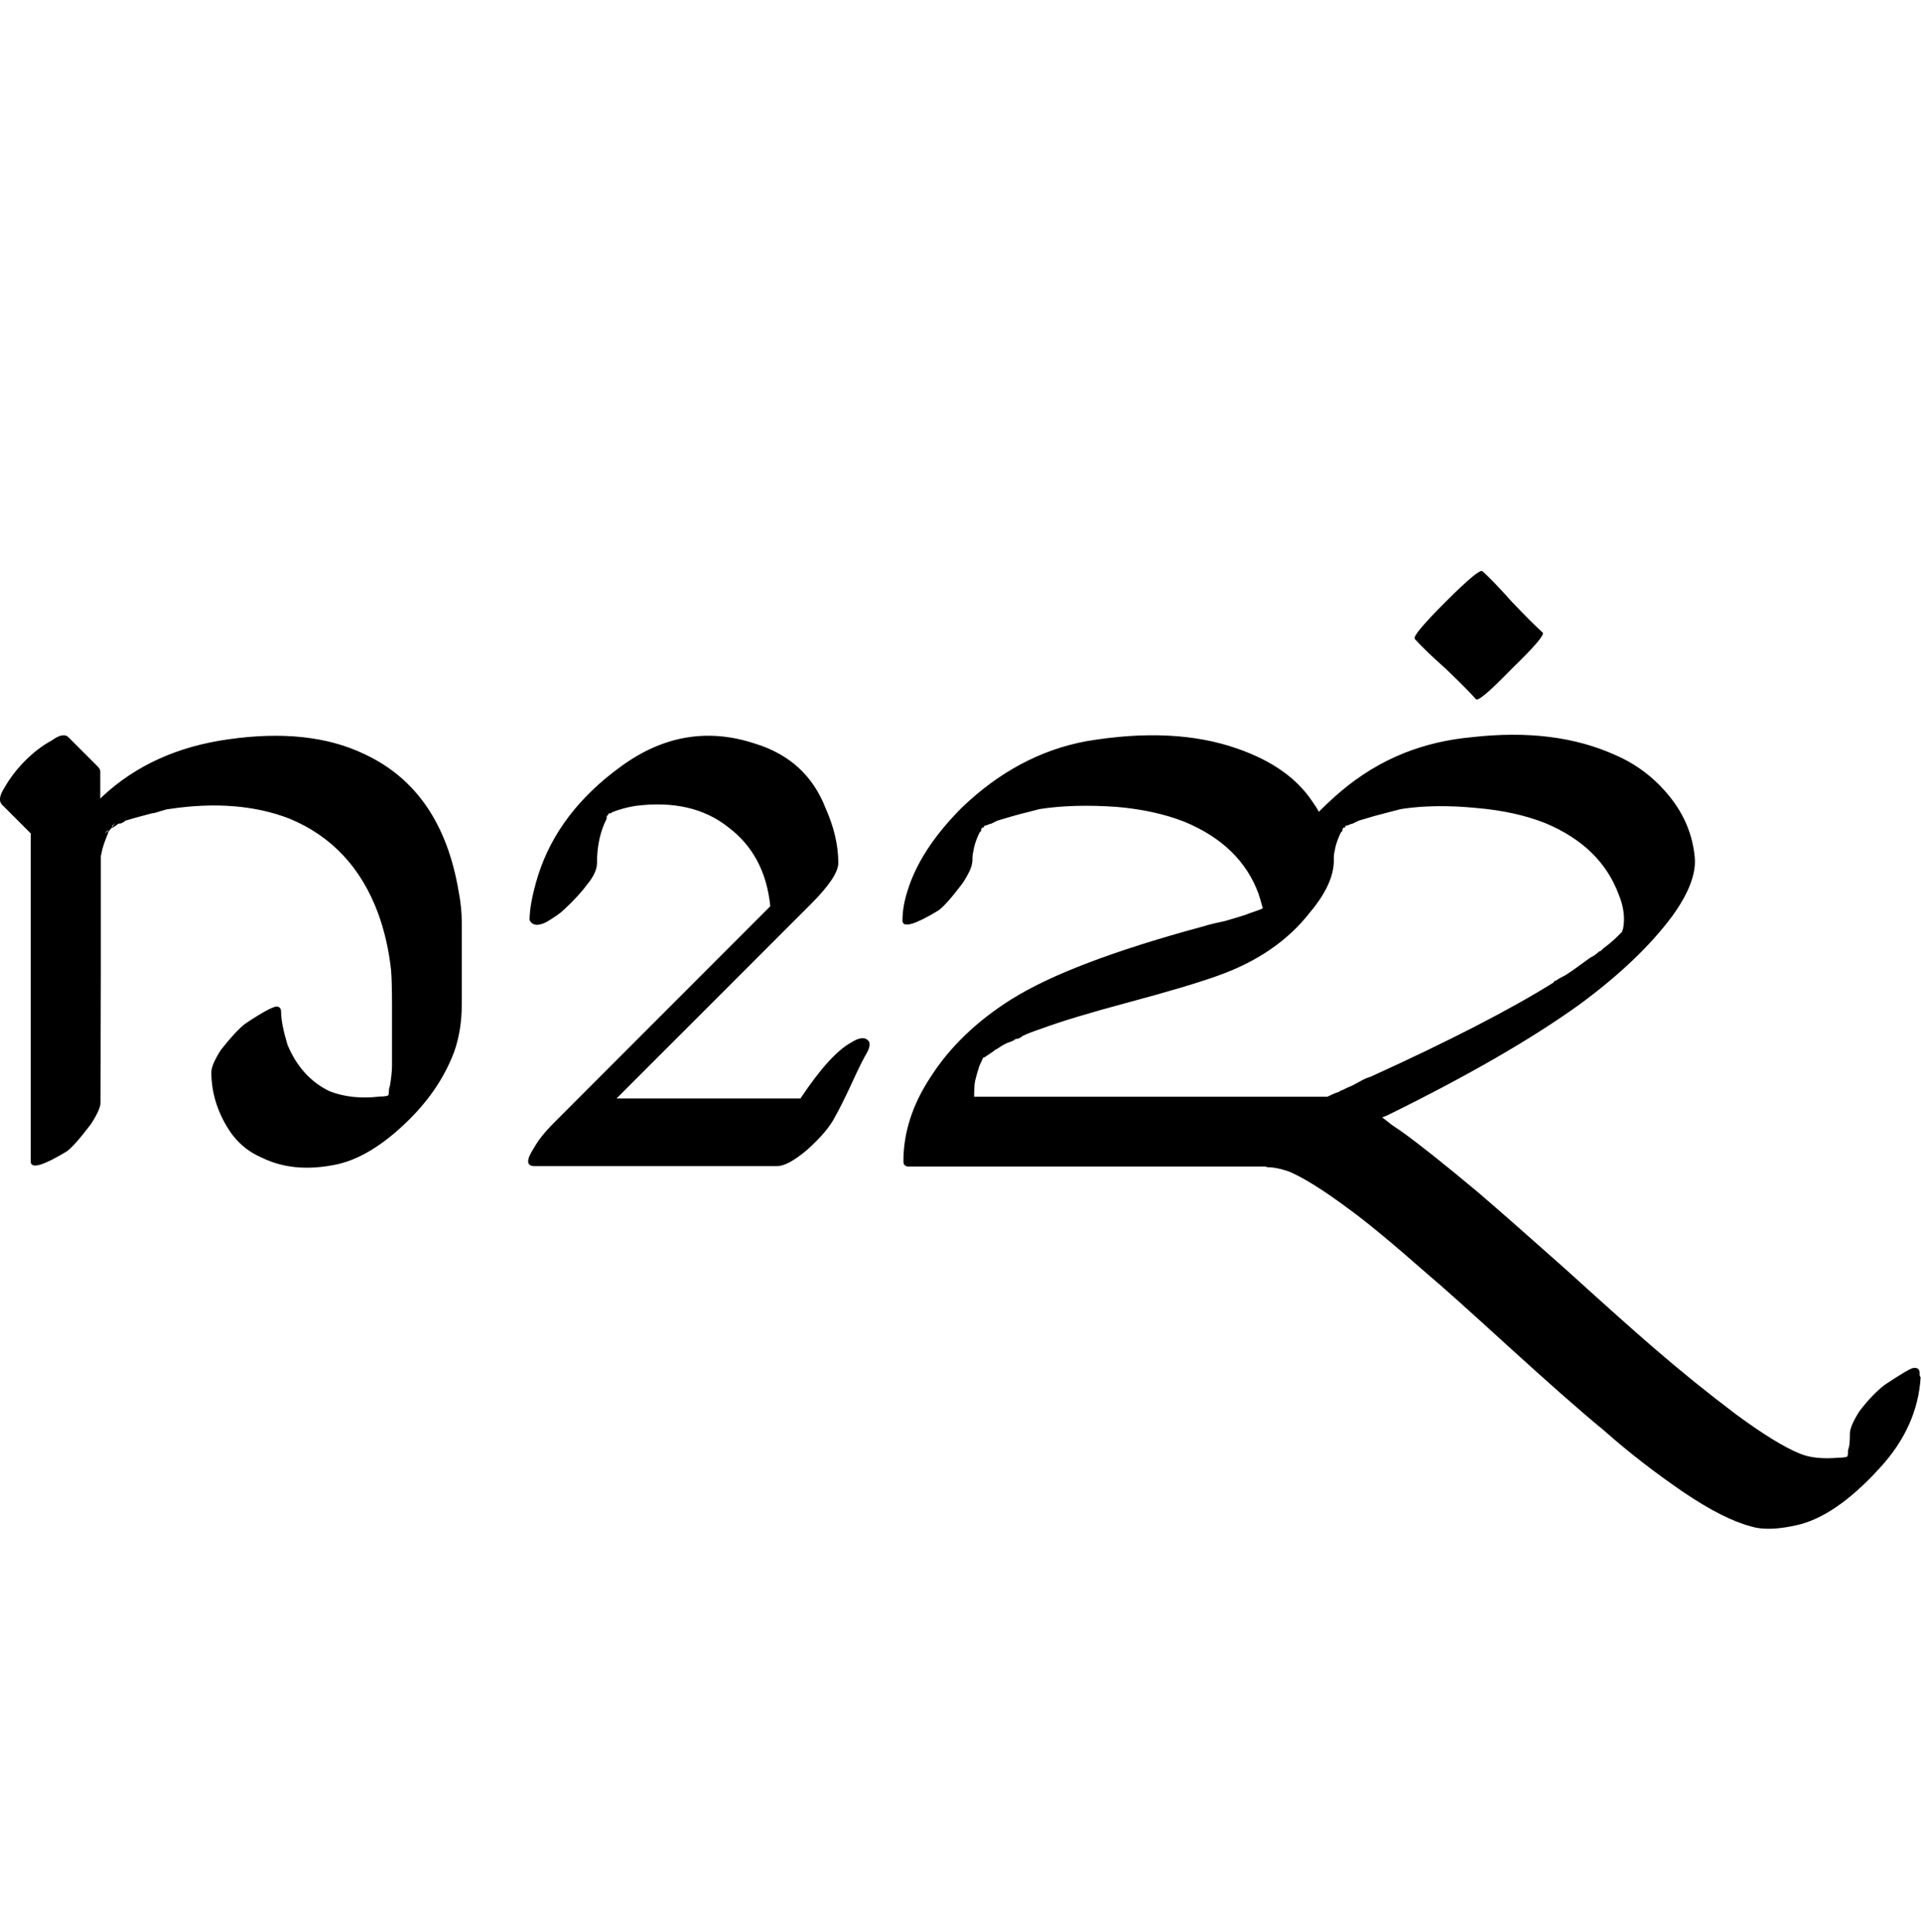 <?xml version="1.0" encoding="UTF-8" standalone="no"?>
<!-- Created with Inkscape (http://www.inkscape.org/) -->

<svg
   width="49.714pt"
   height="50pt"
   viewBox="0 0 9.943 10"
   version="1.1"
   id="svg1"
   xmlns="http://www.w3.org/2000/svg"
   xmlns:svg="http://www.w3.org/2000/svg">
  <defs
     id="defs1" />
  <path
     style="-inkscape-font-specification:'Tagati Book G, Normal';stroke-width:0.16"
     d="m 0.52,5.708 q 0,0.033 -0.049,0.109 -0.087,0.115 -0.126,0.142 -0.18,0.109 -0.186,0.055 0,0 0,-0.104 0,0 0,-0.946 V 4.772 4.767 4.313 l -0.148,-0.148 q -0.027,-0.027 0.011,-0.087 0.044,-0.077 0.109,-0.142 0.066,-0.066 0.137,-0.104 0.06,-0.044 0.087,-0.016 l 0.093,0.093 0.055,0.055 q 0.016,0.016 0.016,0.027 v 0.109 0.033 l 0.011,-0.011 Q 0.788,3.881 1.182,3.826 1.603,3.766 1.887,3.903 2.286,4.089 2.374,4.614 2.39,4.696 2.39,4.772 v 0.427 q 0,0.131 -0.038,0.241 -0.071,0.191 -0.23,0.35 Q 1.915,5.997 1.723,6.03 1.515,6.069 1.357,5.992 1.242,5.943 1.176,5.833 1.094,5.697 1.094,5.549 q 0,-0.038 0.049,-0.115 Q 1.22,5.336 1.269,5.298 1.417,5.199 1.439,5.21 q 0.016,0.005 0.016,0.027 0,0.06 0.033,0.17 0.071,0.17 0.219,0.241 0.115,0.044 0.257,0.027 0.027,0 0.044,-0.005 0.005,-0.005 0.005,-0.022 0,-0.016 0.005,-0.027 0.011,-0.066 0.011,-0.104 V 5.199 q 0,-0.12 -0.005,-0.18 Q 2.007,4.865 1.958,4.729 1.827,4.373 1.499,4.237 1.231,4.133 0.875,4.187 q -0.011,0 -0.044,0.011 -0.033,0.011 -0.044,0.011 -0.104,0.027 -0.137,0.038 -0.005,0 -0.005,0.005 l -0.011,0.005 q -0.005,0.005 -0.016,0.005 -0.005,0 -0.011,0.005 -0.005,0.005 -0.016,0.011 -0.005,0.005 -0.011,0.005 l -0.005,0.005 -0.005,0.005 -0.011,0.016 q 0,0.005 0,0.005 l -0.005,0.011 q -0.022,0.055 -0.027,0.082 0,0.005 -0.005,0.022 0,0.016 0,0.027 v 0.58 z m 0.06,-1.427 0.016,-0.022 -0.016,0.016 z m -0.016,0.016 q -0.005,0 -0.011,0.005 -0.005,0.005 -0.011,0.011 l 0.016,-0.011 z M 3.14,4.237 Q 3.09,4.335 3.09,4.466 q 0,0.049 -0.049,0.109 -0.044,0.06 -0.12,0.131 -0.027,0.027 -0.093,0.066 -0.066,0.033 -0.087,-0.011 0,-0.087 0.044,-0.23 0.104,-0.328 0.427,-0.563 0.328,-0.241 0.695,-0.12 0.268,0.082 0.366,0.334 0.066,0.148 0.066,0.284 0,0.071 -0.142,0.213 l -1.006,1.006 h 0.952 q 0.153,-0.23 0.263,-0.29 0.06,-0.038 0.087,-0.011 0.022,0.022 -0.016,0.082 -0.027,0.049 -0.077,0.159 -0.049,0.104 -0.077,0.153 -0.038,0.077 -0.148,0.175 -0.098,0.082 -0.153,0.082 H 2.768 q -0.066,0 -0.005,-0.093 0.033,-0.06 0.104,-0.131 L 3.987,4.69 Q 3.96,4.423 3.768,4.28 3.582,4.133 3.287,4.171 3.222,4.182 3.167,4.204 l -0.005,0.005 q -0.005,0 -0.011,0 0,0.005 -0.011,0.016 z m 1.892,0.224 q 0,0.033 -0.049,0.109 -0.087,0.115 -0.126,0.142 -0.18,0.109 -0.186,0.055 0,-0.077 0.027,-0.159 0.066,-0.213 0.279,-0.427 0.29,-0.279 0.645,-0.345 0.454,-0.077 0.782,0.038 0.268,0.093 0.388,0.273 0.093,0.131 0.109,0.268 0.022,0.137 -0.12,0.306 -0.17,0.219 -0.476,0.328 -0.153,0.055 -0.459,0.137 -0.306,0.082 -0.454,0.137 -0.066,0.022 -0.098,0.038 -0.005,0 -0.005,0.005 l -0.011,0.005 q -0.005,0.005 -0.016,0.005 -0.005,0 -0.011,0.005 -0.005,0.005 -0.022,0.011 -0.016,0.005 -0.027,0.011 -0.011,0.005 -0.027,0.016 -0.016,0.011 -0.027,0.016 l -0.005,0.005 -0.049,0.033 h -0.005 l -0.005,0.011 -0.005,0.011 -0.005,0.011 -0.005,0.011 q -0.011,0.033 -0.022,0.077 -0.005,0.027 -0.005,0.082 h 0.202 1.006 0.629 q 0.077,0 -0.055,0.186 -0.027,0.038 -0.142,0.126 -0.077,0.049 -0.109,0.049 0,0 -0.235,0 0,0 -1.006,0 0,0 -0.629,0 -0.027,0 -0.027,-0.027 0,-0.224 0.142,-0.438 Q 4.966,5.341 5.234,5.172 5.54,4.98 6.229,4.794 6.262,4.783 6.339,4.767 6.415,4.745 6.448,4.734 6.459,4.729 6.492,4.718 6.525,4.707 6.536,4.701 6.525,4.658 6.514,4.625 6.421,4.373 6.131,4.253 5.978,4.193 5.781,4.176 5.557,4.16 5.382,4.187 L 5.316,4.204 Q 5.25,4.22 5.163,4.247 l -0.033,0.016 q -0.005,0 -0.016,0.005 -0.011,0.005 -0.016,0.005 -0.005,0 -0.005,0.005 0,0.005 -0.005,0.005 h -0.005 l -0.005,0.011 v 0.005 q 0,0.005 -0.005,0.005 L 5.065,4.319 q -0.022,0.049 -0.027,0.087 -0.005,0.016 -0.005,0.055 z m 1.87,0 q 0,0.033 -0.049,0.109 -0.087,0.115 -0.126,0.142 -0.18,0.109 -0.186,0.055 0,-0.066 0.033,-0.175 Q 6.661,4.335 6.935,4.1 7.088,3.969 7.268,3.897 7.432,3.832 7.618,3.815 q 0.432,-0.049 0.744,0.093 0.164,0.071 0.279,0.213 0.115,0.142 0.131,0.317 0.011,0.126 -0.115,0.301 -0.17,0.23 -0.481,0.459 -0.372,0.268 -0.995,0.574 l -0.027,0.011 q 0.016,0.011 0.049,0.038 0.033,0.022 0.049,0.033 0.137,0.098 0.399,0.317 0.153,0.131 0.454,0.399 0.301,0.273 0.454,0.405 0.208,0.18 0.427,0.345 0.208,0.153 0.328,0.202 0.077,0.033 0.202,0.022 0.027,0 0.044,-0.005 0.005,-0.005 0.005,-0.022 0,-0.016 0.005,-0.027 0.005,-0.022 0.005,-0.071 0,-0.038 0.049,-0.115 0.066,-0.087 0.131,-0.137 0.131,-0.087 0.148,-0.087 0.033,-0.005 0.033,0.027 v 0.011 l 0.005,0.011 q -0.016,0.257 -0.213,0.47 -0.23,0.252 -0.432,0.295 -0.148,0.033 -0.235,0.005 -0.142,-0.038 -0.345,-0.175 Q 8.493,7.572 8.302,7.403 8.122,7.255 7.804,6.965 7.493,6.681 7.389,6.594 7.115,6.353 6.979,6.255 6.787,6.112 6.672,6.063 6.607,6.041 6.568,6.041 q -0.077,0 0.055,-0.186 0.098,-0.115 0.224,-0.17 0.016,-0.005 0.038,-0.016 0.022,-0.011 0.038,-0.016 0.005,0 0.011,-0.005 0.005,-0.005 0.011,-0.005 l 0.033,-0.016 q 0.016,-0.005 0.055,-0.027 0.038,-0.022 0.06,-0.027 0.613,-0.279 0.946,-0.487 l 0.005,-0.005 q 0,-0.005 0.005,-0.005 0.005,0 0.011,-0.005 0.005,-0.005 0.027,-0.016 0.022,-0.011 0.027,-0.016 0.011,-0.005 0.109,-0.077 0.005,-0.005 0.027,-0.016 0.022,-0.016 0.027,-0.022 0.005,0 0.011,-0.005 0.005,-0.005 0.011,-0.011 0.044,-0.033 0.071,-0.06 l 0.005,-0.005 0.005,-0.005 0.016,-0.016 q 0,-0.005 0.005,-0.016 0.016,-0.082 -0.022,-0.175 -0.093,-0.252 -0.383,-0.372 -0.153,-0.06 -0.35,-0.077 Q 7.427,4.16 7.252,4.187 L 7.186,4.204 Q 7.121,4.22 7.033,4.247 l -0.033,0.016 q -0.005,0 -0.016,0.005 -0.011,0.005 -0.016,0.005 -0.005,0 -0.005,0.005 0,0.005 -0.005,0.005 h -0.005 l -0.005,0.011 v 0.005 q 0,0.005 -0.005,0.005 L 6.935,4.319 q -0.022,0.049 -0.027,0.087 -0.005,0.016 -0.005,0.055 z M 7.657,3.29 Z m -0.334,0.016 q -0.016,-0.016 0.159,-0.191 0.175,-0.175 0.191,-0.159 0.055,0.049 0.153,0.159 0.104,0.109 0.159,0.159 0.016,0.016 -0.159,0.186 -0.17,0.175 -0.186,0.159 Q 7.591,3.564 7.482,3.46 7.372,3.362 7.323,3.307 Z"
     id="text1"
     aria-label="rnFynF" />
</svg>
